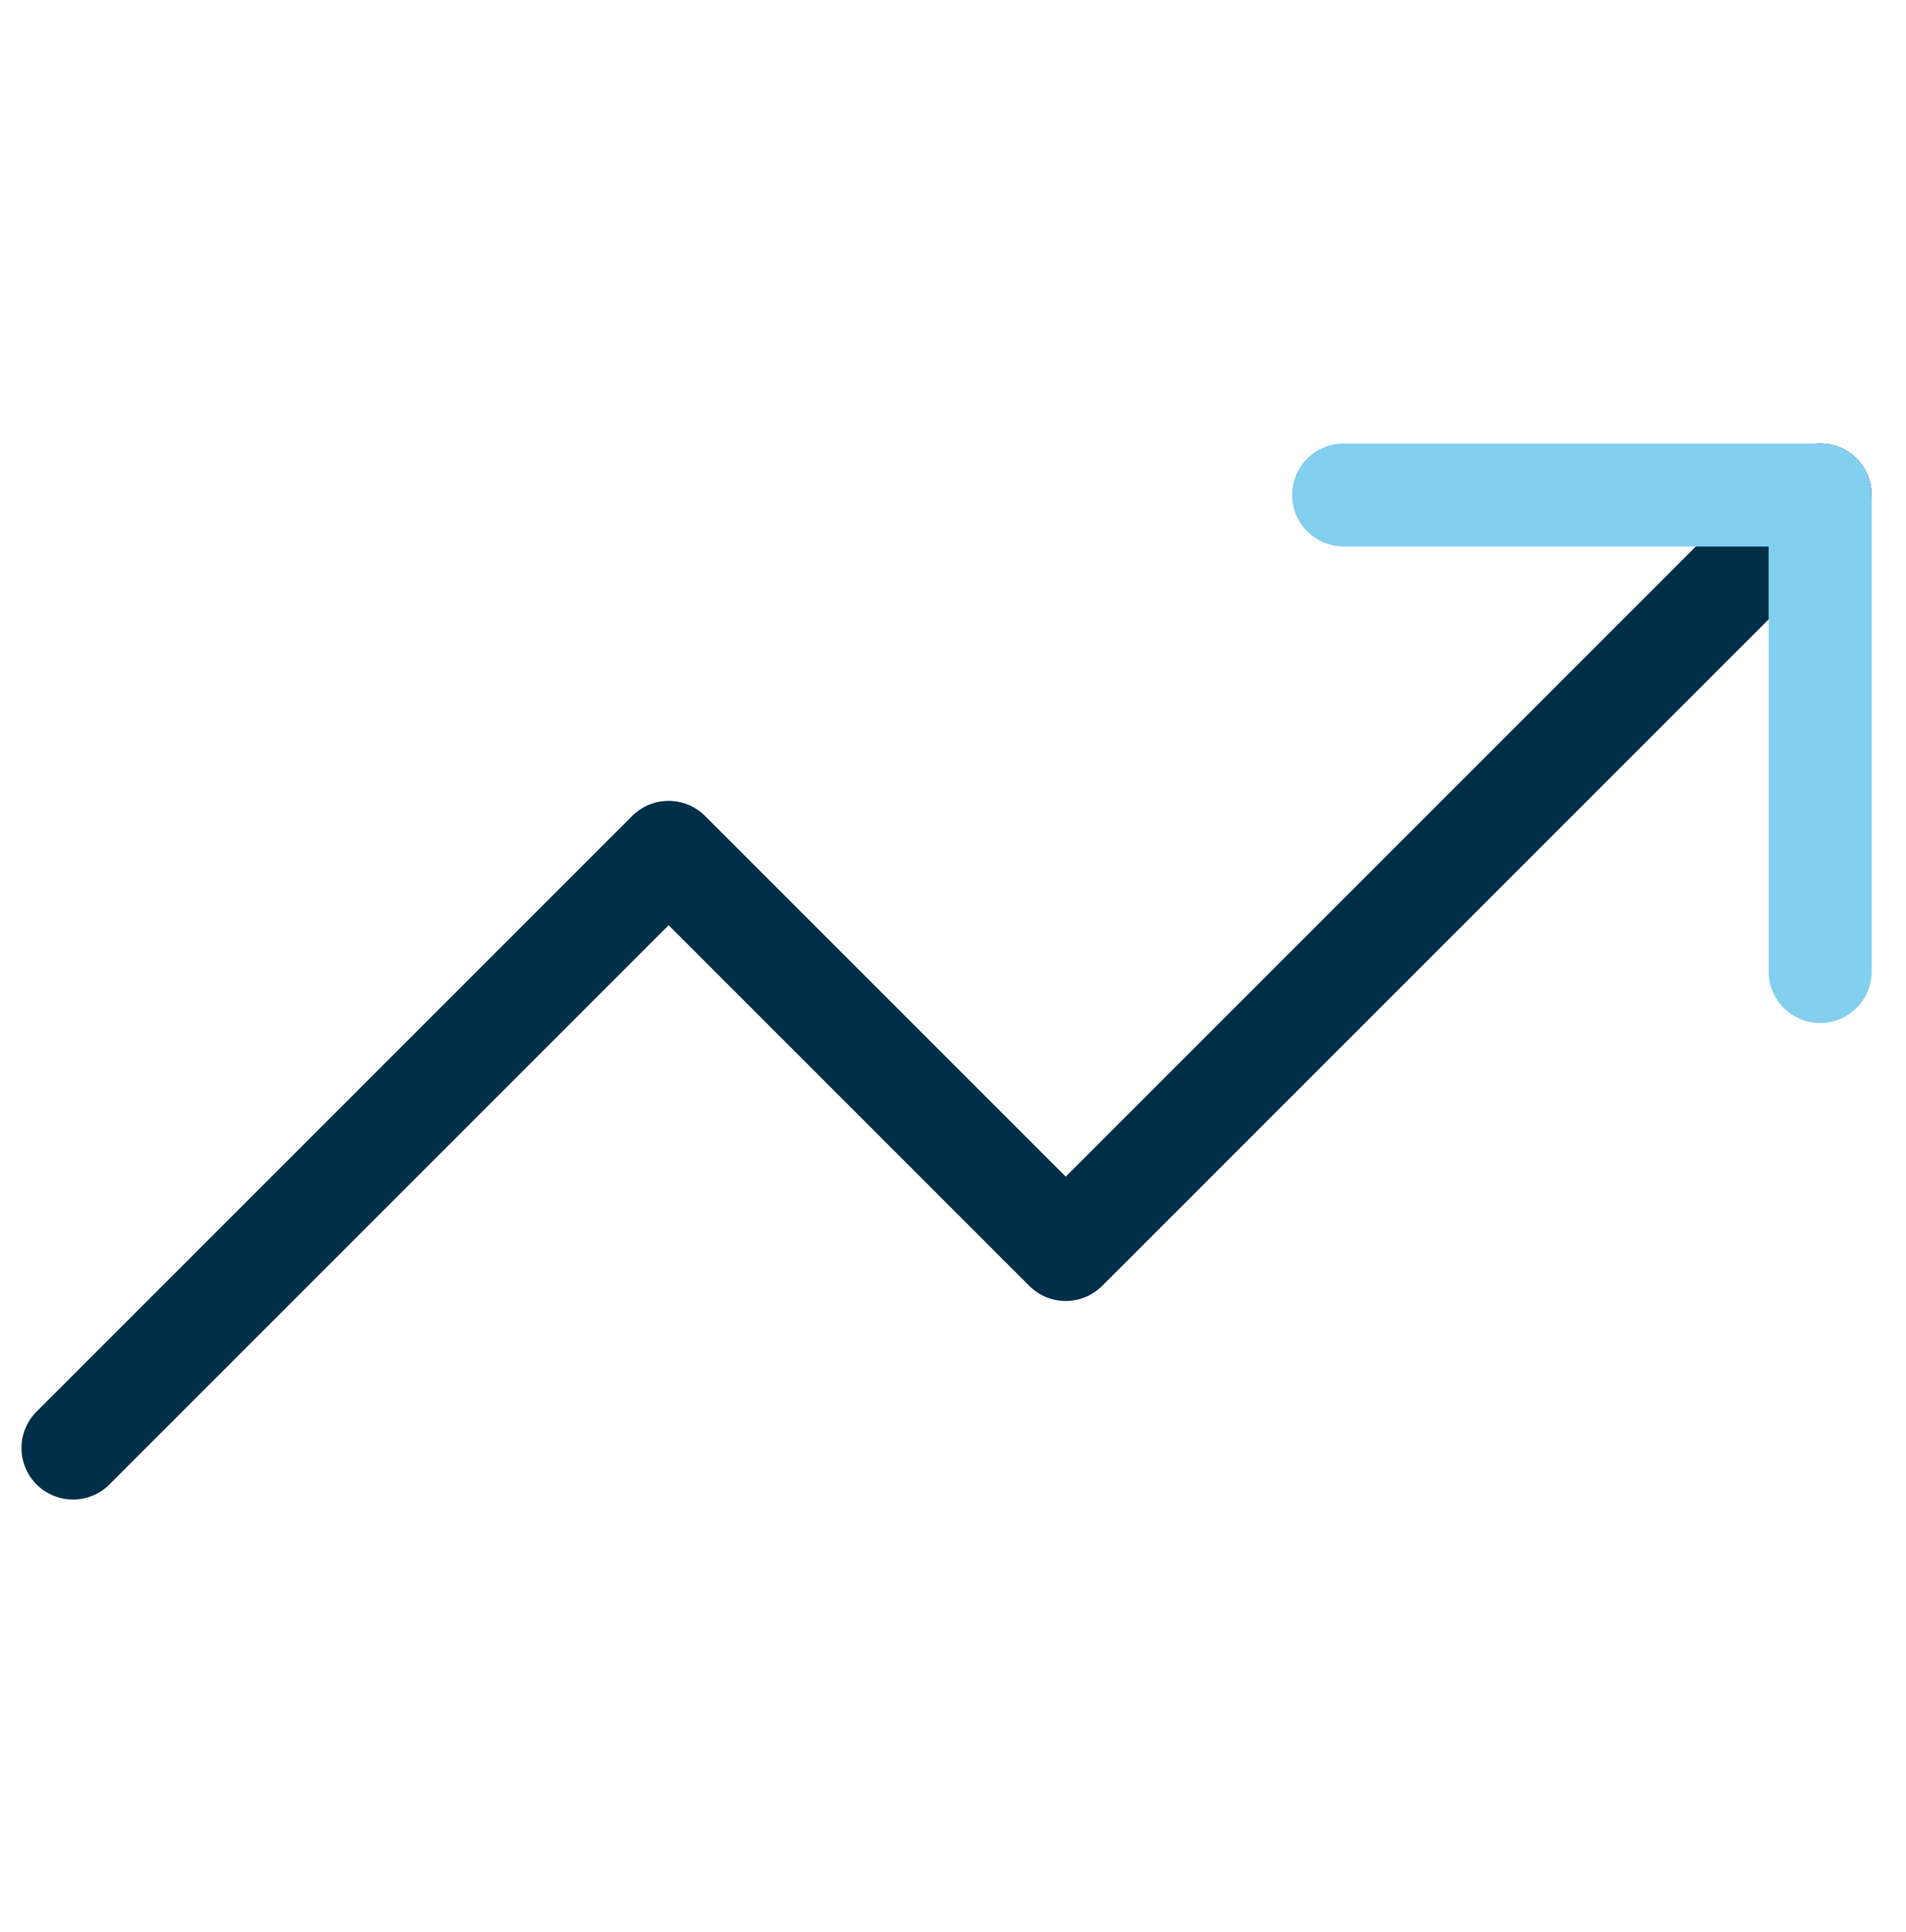 <?xml version="1.0" encoding="UTF-8"?> <svg xmlns="http://www.w3.org/2000/svg" width="74" height="75" viewBox="0 0 74 75" fill="none"><path d="M70.667 19.217L41.376 48.509L25.959 33.092L2.834 56.217" stroke="#002F49" stroke-width="4" stroke-linecap="round" stroke-linejoin="round"></path><path d="M52.166 19.217H70.666V37.717" stroke="#83CFF0" stroke-width="4" stroke-linecap="round" stroke-linejoin="round"></path></svg> 